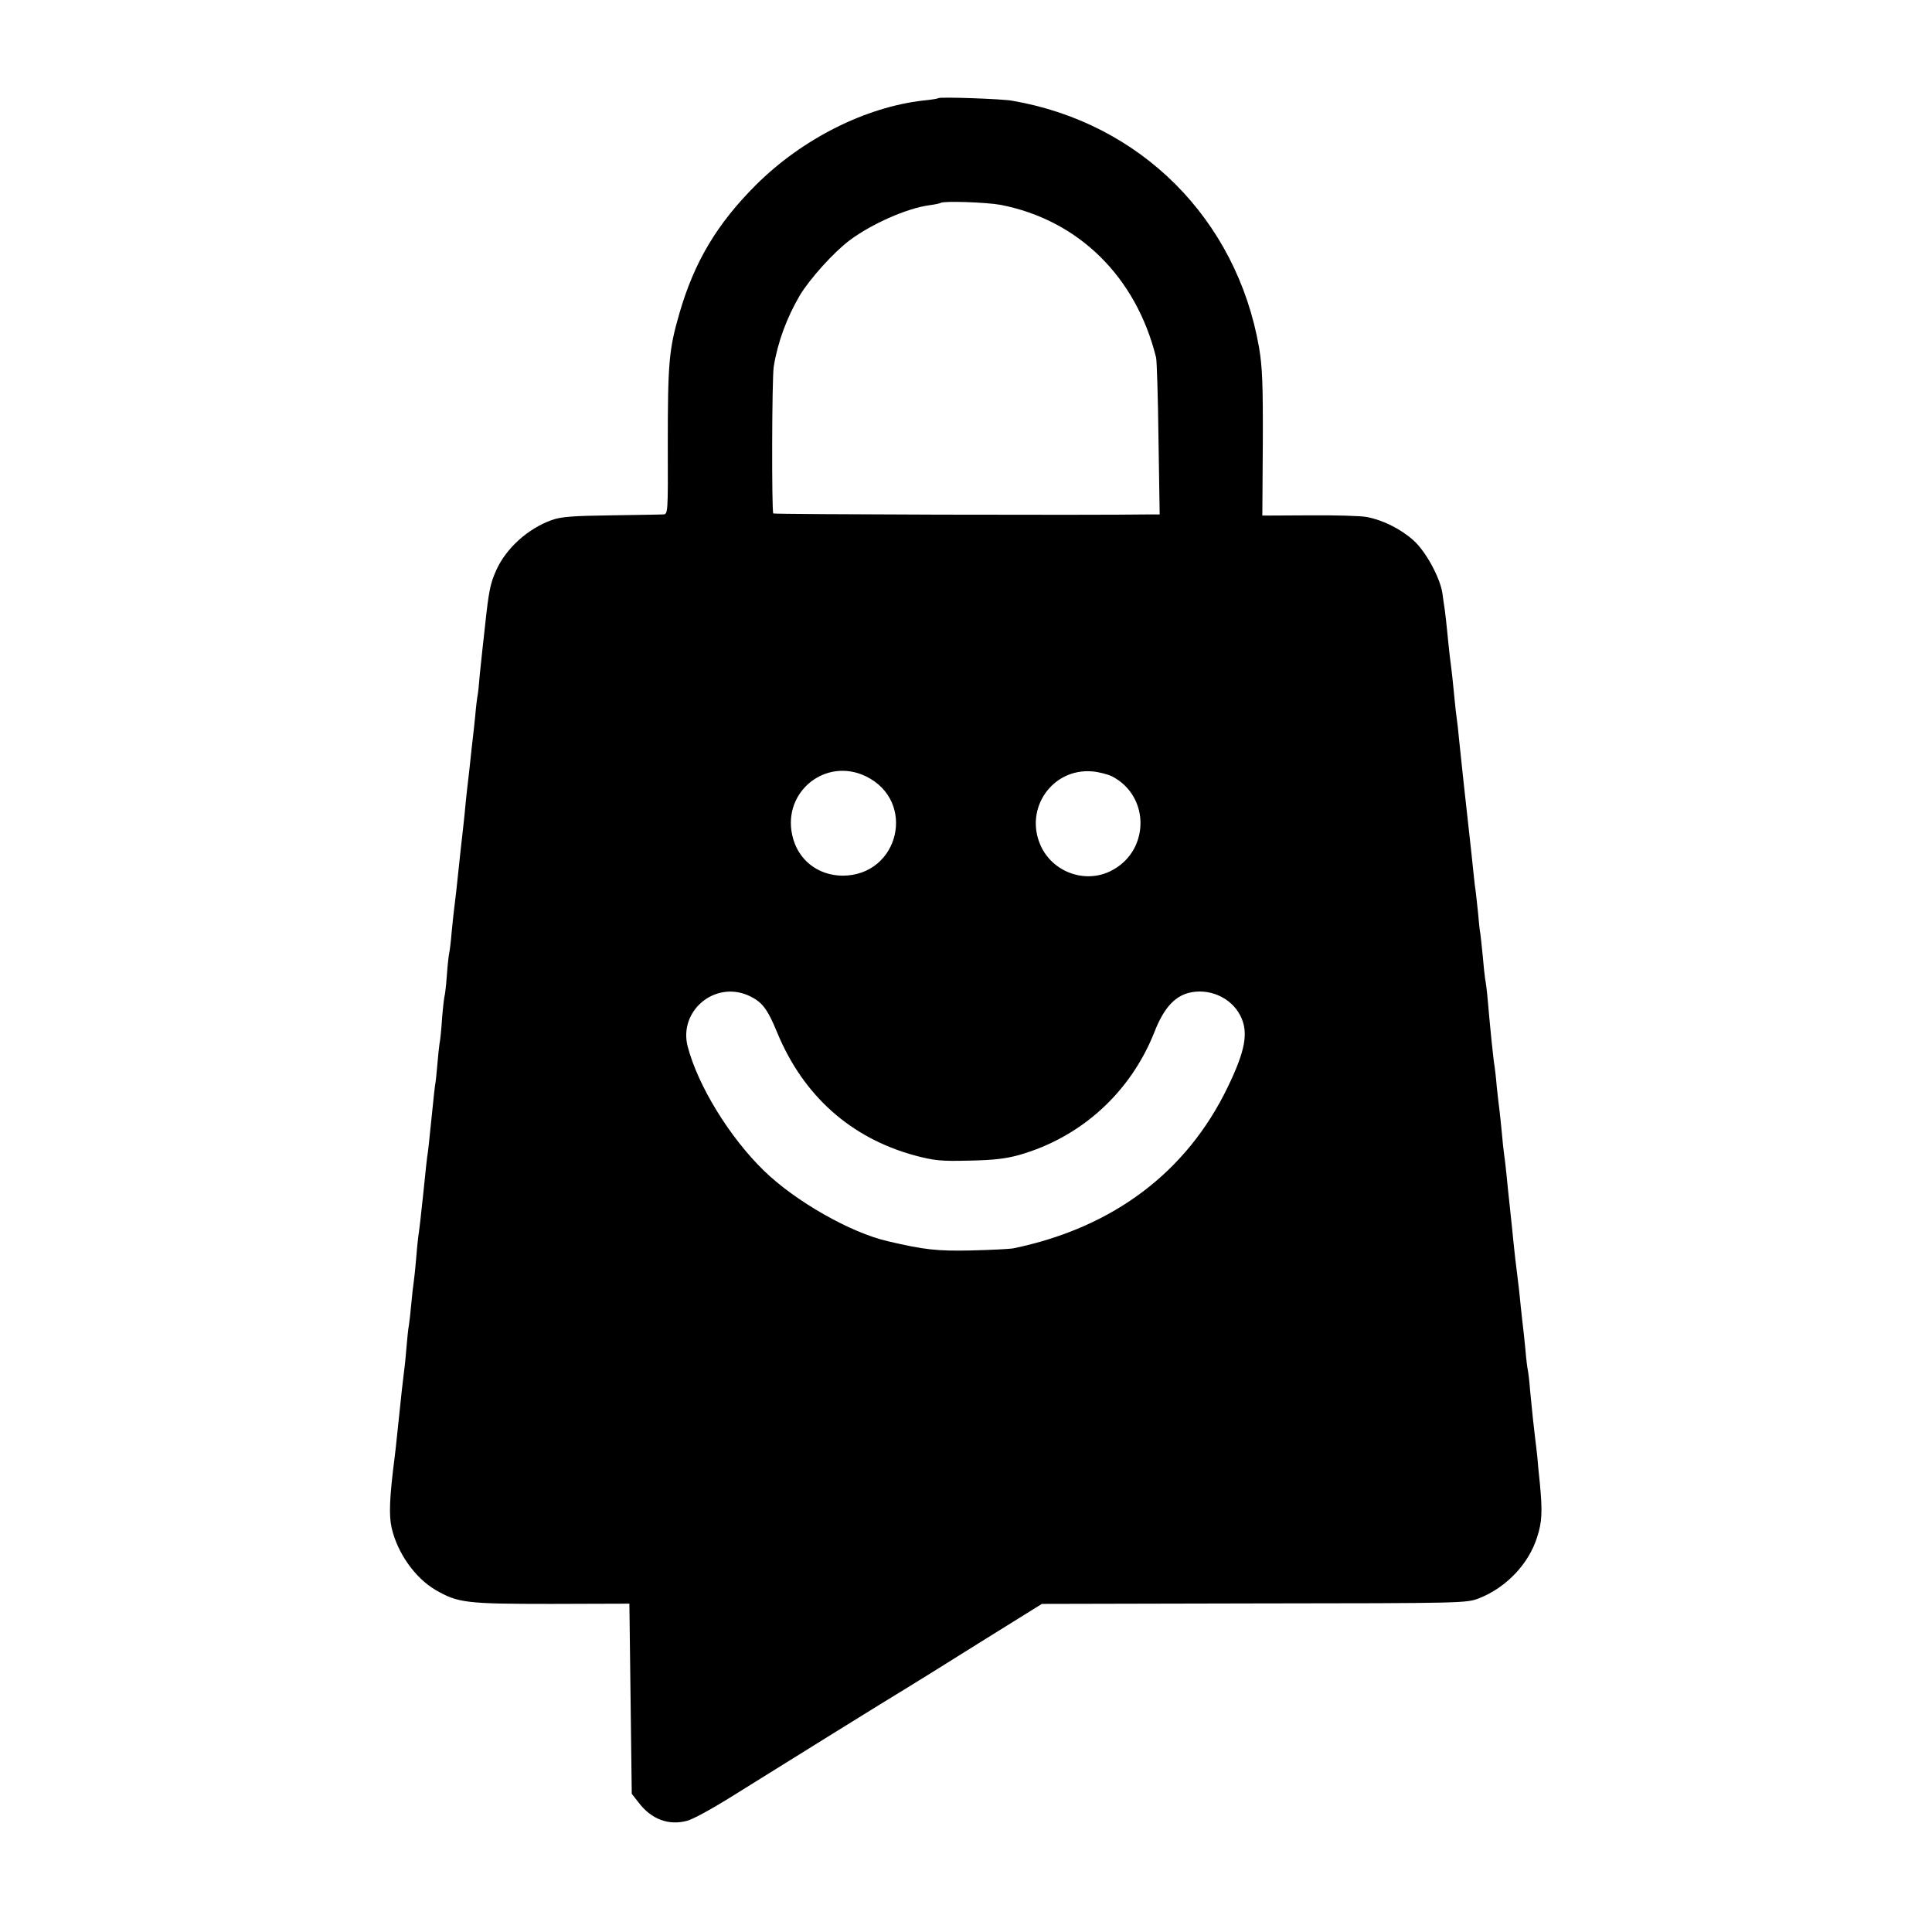 <?xml version="1.0" standalone="no"?>
<!DOCTYPE svg PUBLIC "-//W3C//DTD SVG 20010904//EN"
 "http://www.w3.org/TR/2001/REC-SVG-20010904/DTD/svg10.dtd">
<svg version="1.0" xmlns="http://www.w3.org/2000/svg"
 width="815pt" height="815pt" viewBox="0 0 815 815"
 preserveAspectRatio="xMidYMid meet">
<g transform="translate(0,815) scale(0.1,-0.1)"
fill="#000000" stroke="none">
<path d="M3959 7736 c-2 -2 -31 -7 -64 -10 -245 -28 -511 -162 -706 -356 -164
-164 -260 -324 -323 -542 -44 -152 -49 -207 -49 -550 1 -298 1 -298 -21 -298
-11 -1 -111 -2 -221 -4 -159 -2 -210 -6 -248 -20 -100 -36 -191 -118 -233
-210 -26 -58 -32 -86 -49 -246 -3 -30 -8 -71 -10 -90 -2 -19 -7 -66 -11 -105
-3 -38 -7 -77 -9 -87 -2 -9 -7 -48 -10 -85 -4 -37 -8 -79 -10 -93 -2 -14 -6
-54 -10 -90 -4 -36 -8 -76 -10 -90 -2 -14 -6 -54 -10 -90 -3 -36 -8 -81 -10
-100 -4 -31 -16 -145 -31 -285 -3 -27 -7 -61 -9 -75 -2 -14 -6 -56 -10 -95 -3
-38 -8 -77 -10 -85 -2 -8 -7 -51 -10 -94 -3 -44 -8 -82 -9 -85 -2 -3 -7 -46
-11 -94 -3 -48 -8 -98 -11 -110 -2 -12 -6 -51 -9 -87 -3 -36 -7 -76 -10 -90
-2 -14 -6 -51 -9 -82 -3 -32 -9 -84 -12 -115 -3 -32 -7 -69 -9 -83 -4 -22 -9
-73 -20 -180 -8 -78 -17 -156 -21 -180 -2 -14 -6 -56 -9 -95 -3 -38 -8 -81
-10 -95 -2 -14 -7 -54 -10 -90 -3 -36 -8 -76 -10 -90 -3 -14 -7 -54 -10 -90
-3 -36 -7 -81 -10 -100 -2 -19 -7 -57 -10 -85 -12 -113 -14 -133 -20 -190 -3
-33 -8 -73 -10 -90 -22 -172 -25 -246 -13 -300 24 -105 98 -211 185 -262 95
-55 129 -59 488 -59 l330 1 5 -401 5 -401 29 -37 c53 -70 126 -98 204 -77 24
6 103 49 175 94 147 92 712 443 755 468 15 9 149 92 297 185 l270 168 895 2
c891 1 895 1 950 22 114 45 209 145 244 257 21 64 23 108 12 225 -5 47 -10 99
-11 115 -2 17 -6 55 -10 85 -7 60 -9 78 -20 190 -3 41 -8 82 -10 90 -2 8 -7
47 -10 85 -4 39 -8 81 -10 95 -2 14 -6 54 -10 90 -3 36 -10 97 -15 135 -5 39
-12 97 -15 130 -3 33 -10 98 -15 145 -5 47 -12 112 -15 145 -3 33 -8 71 -10
85 -2 14 -7 57 -10 95 -4 39 -8 81 -10 95 -2 14 -7 57 -11 95 -3 39 -8 77 -9
85 -5 25 -19 164 -29 280 -3 36 -8 76 -11 90 -2 14 -7 57 -10 95 -4 39 -8 81
-10 94 -3 14 -7 54 -10 90 -4 36 -8 77 -10 91 -4 24 -7 57 -20 180 -3 30 -8
71 -10 90 -4 34 -9 79 -21 190 -3 30 -7 69 -9 85 -2 17 -6 59 -10 95 -3 36 -8
76 -10 90 -2 14 -7 54 -10 90 -6 61 -8 85 -20 178 -2 20 -7 64 -10 97 -3 33
-8 74 -10 90 -3 17 -7 48 -10 70 -9 66 -70 179 -123 226 -54 48 -128 85 -196
98 -26 5 -136 8 -244 7 l-197 -1 2 305 c1 251 -2 323 -16 405 -95 542 -500
947 -1041 1040 -42 8 -305 17 -311 11z m261 -450 c328 -63 573 -303 657 -645
3 -14 8 -169 10 -343 l5 -318 -34 0 c-265 -4 -1591 0 -1596 4 -7 8 -6 571 2
620 17 104 55 206 110 300 43 71 143 182 211 233 93 69 240 134 334 147 24 3
46 8 49 10 9 9 191 3 252 -8z m-567 -2411 c215 -105 140 -419 -99 -419 -105 1
-190 68 -212 171 -41 184 142 330 311 248z m1038 0 c164 -85 159 -321 -9 -401
-109 -52 -244 -1 -293 111 -68 155 50 324 217 311 28 -2 66 -12 85 -21z
m-1535 -924 c58 -26 81 -55 123 -158 110 -265 309 -443 579 -517 83 -22 110
-25 230 -22 103 2 155 8 212 24 262 75 470 265 570 519 38 97 82 147 142 164
86 23 181 -18 220 -95 36 -70 22 -147 -53 -302 -173 -359 -484 -593 -904 -680
-16 -3 -97 -7 -180 -9 -142 -3 -197 3 -350 39 -157 36 -389 168 -522 297 -145
141 -278 357 -322 524 -39 150 113 278 255 216z"/>
</g>
</svg>
